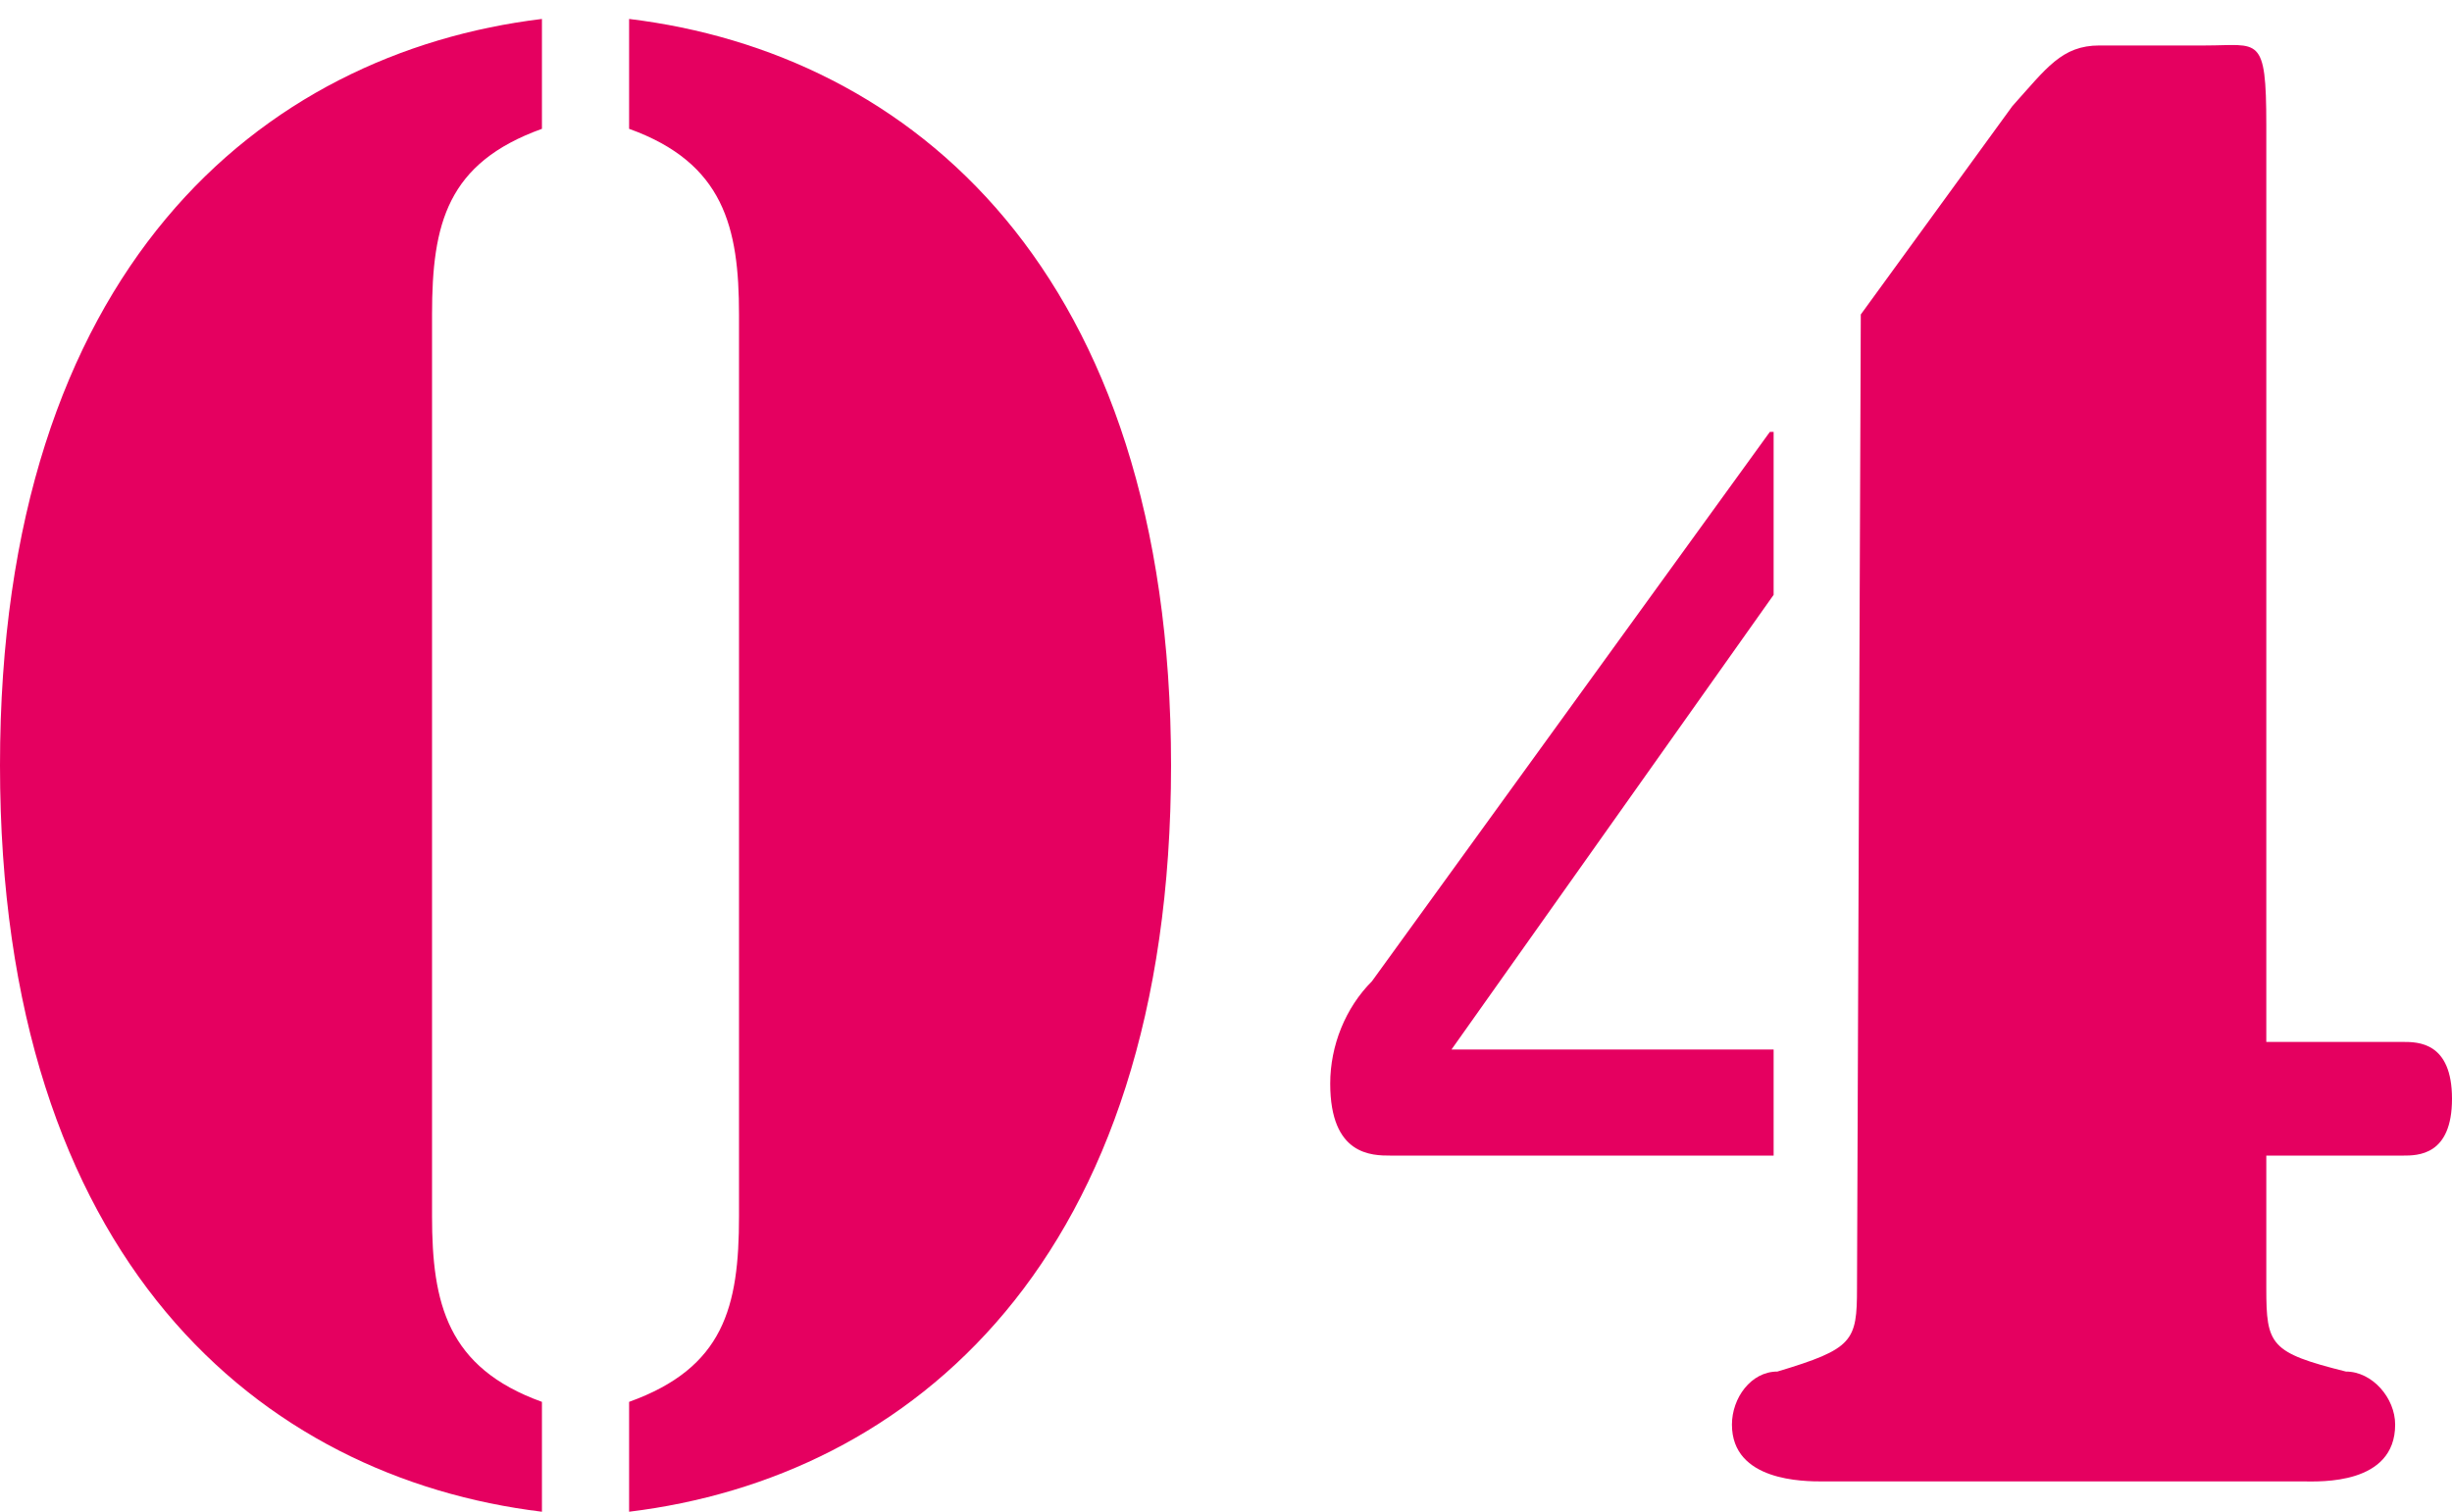 <?xml version="1.0" encoding="utf-8"?>
<!-- Generator: Adobe Illustrator 25.2.3, SVG Export Plug-In . SVG Version: 6.00 Build 0)  -->
<svg version="1.1" id="レイヤー_1" xmlns="http://www.w3.org/2000/svg" xmlns:xlink="http://www.w3.org/1999/xlink" x="0px"
	 y="0px" viewBox="0 0 64.7 39.9" style="enable-background:new 0 0 64.7 39.9;" xml:space="preserve">
<style type="text/css">
	.st0{fill:#E50060;}
</style>
<path class="st0" d="M14.3,39.9C6.9,39,0,33.3,0,20.2S6.9,1.4,14.3,0.5v2.9c-2.5,0.9-2.9,2.5-2.9,4.9v23.8c0,2.3,0.4,4,2.9,4.9V39.9
	z M16.6,0.5C24,1.4,30.9,7.1,30.9,20.2S24,39,16.6,39.9V37c2.5-0.9,2.9-2.5,2.9-4.9V8.3c0-2.3-0.4-4-2.9-4.9V0.5z"/>
<path class="st0" d="M46.9,30.5H36.7c-0.5,0-1.6,0-1.6-1.9c0-1,0.4-2,1.1-2.7l10.5-14.5h0.1v4.3l-8.5,12h8.5V30.5z M49.1,8.3l4-5.5
	c0.9-1,1.3-1.6,2.3-1.6h2.8c1.4,0,1.6-0.3,1.6,2.1v24.2h3.6c0.4,0,1.3,0,1.3,1.5s-0.9,1.5-1.3,1.5h-3.6V34c0,1.5,0.1,1.7,2.1,2.2
	c0.7,0,1.3,0.7,1.3,1.4c0,0,0,0,0,0c0,1.6-2,1.5-2.4,1.5H48.1c-0.5,0-2.4,0-2.4-1.5c0-0.7,0.5-1.4,1.2-1.4c0,0,0,0,0,0
	c2-0.6,2.1-0.8,2.1-2.2L49.1,8.3z"/>
</svg>
